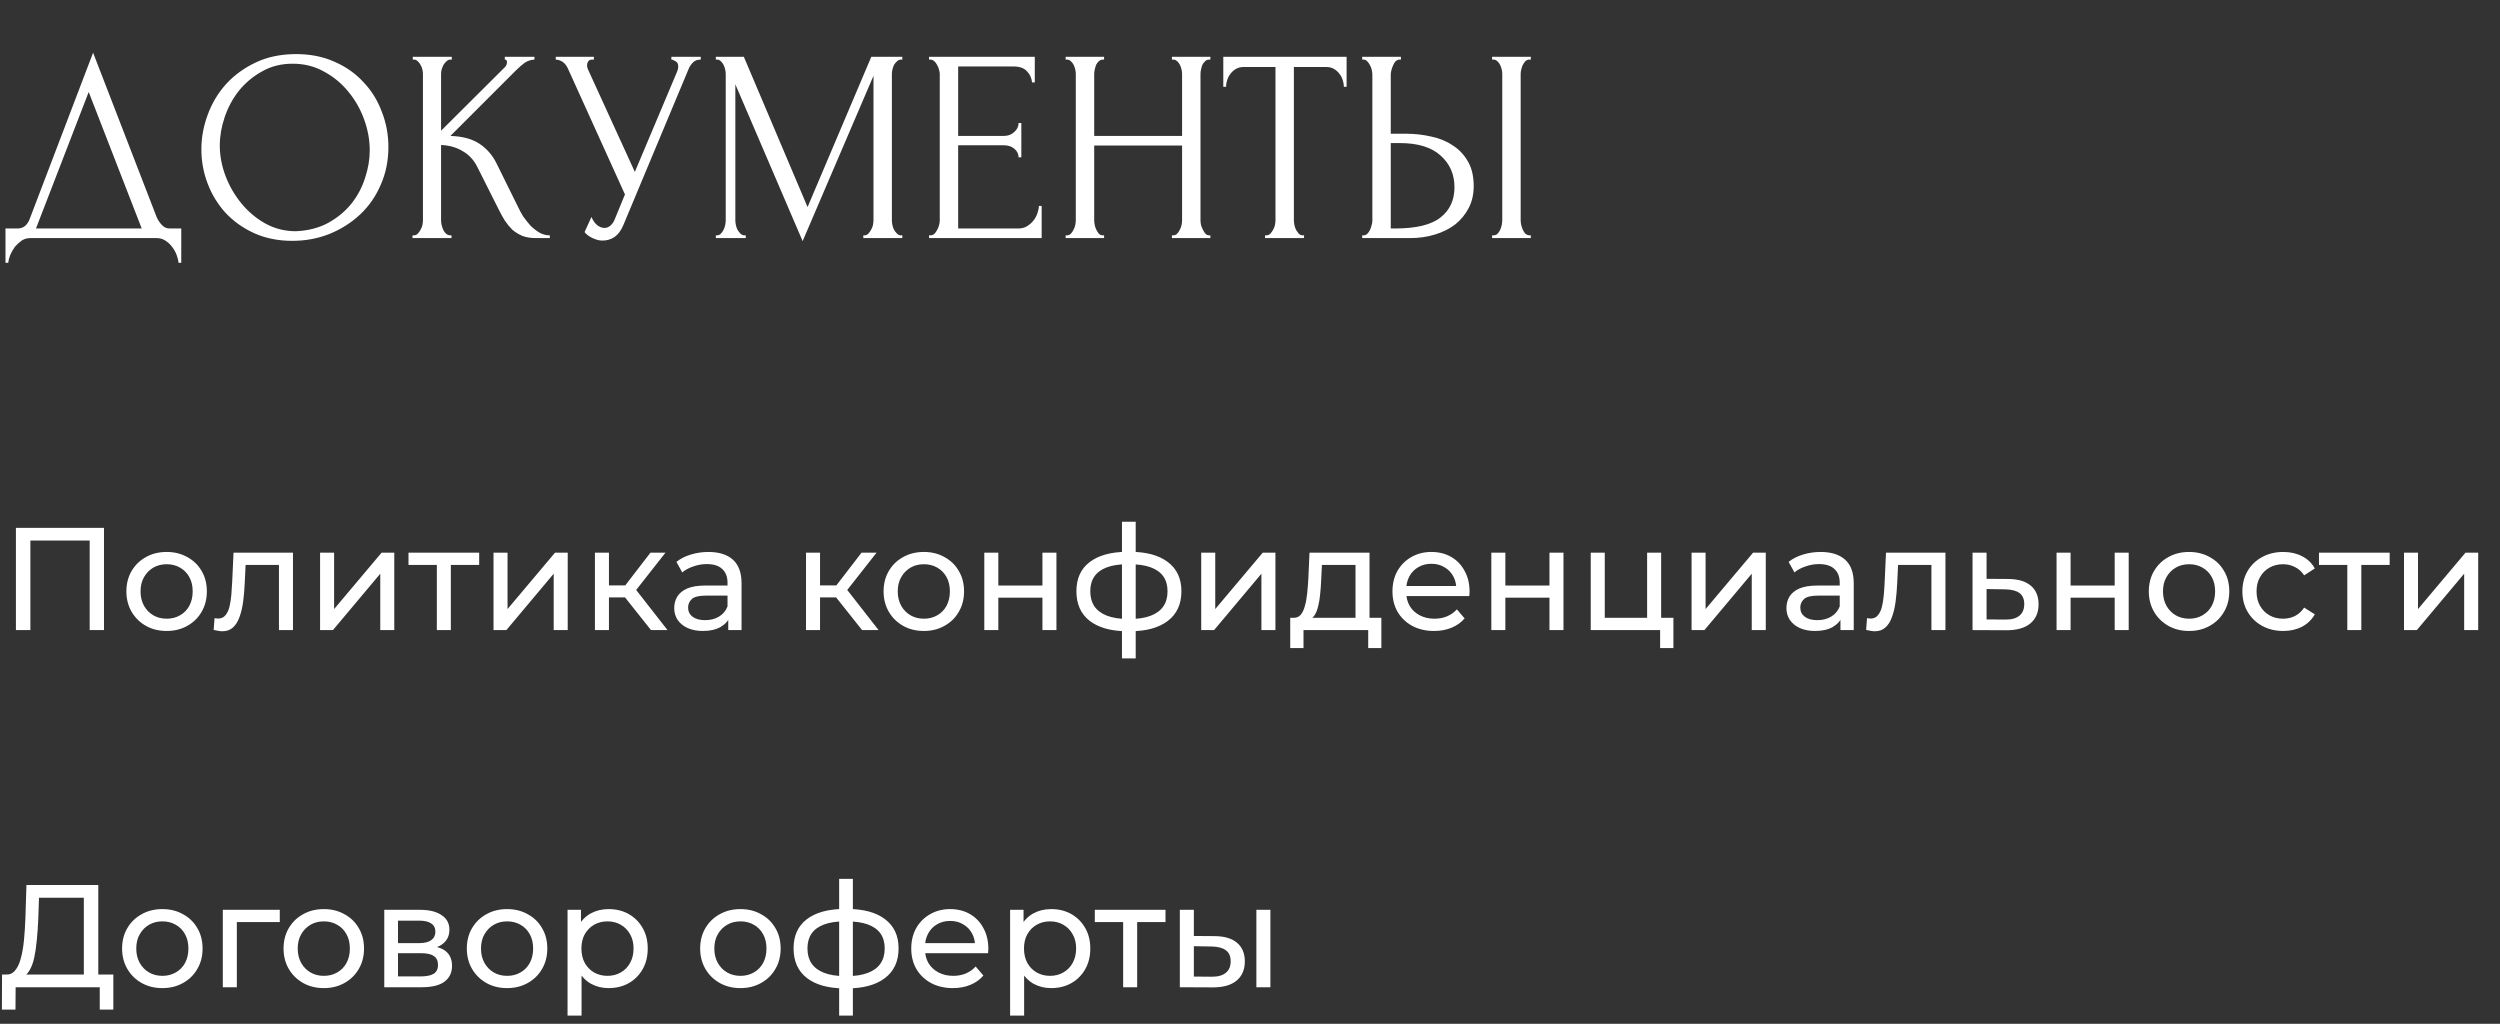 <?xml version="1.0" encoding="UTF-8"?> <svg xmlns="http://www.w3.org/2000/svg" width="210" height="86" viewBox="0 0 210 86" fill="none"><rect x="0" y="0" width="210" height="86" fill="#333333" stroke="none"/><path d="M1.337 52.928V44.34H8.735V52.928H7.533V45.088L7.827 45.407H2.245L2.552 45.088V52.928H1.337ZM14.002 53.001C13.347 53.001 12.767 52.858 12.259 52.572C11.752 52.286 11.352 51.893 11.057 51.394C10.763 50.887 10.616 50.315 10.616 49.677C10.616 49.031 10.763 48.458 11.057 47.959C11.352 47.46 11.752 47.072 12.259 46.794C12.767 46.507 13.347 46.364 14.002 46.364C14.648 46.364 15.224 46.507 15.731 46.794C16.247 47.072 16.647 47.46 16.934 47.959C17.228 48.45 17.375 49.022 17.375 49.677C17.375 50.323 17.228 50.895 16.934 51.394C16.647 51.893 16.247 52.286 15.731 52.572C15.224 52.858 14.648 53.001 14.002 53.001ZM14.002 51.971C14.419 51.971 14.791 51.877 15.118 51.689C15.453 51.501 15.715 51.235 15.903 50.891C16.091 50.539 16.185 50.135 16.185 49.677C16.185 49.211 16.091 48.81 15.903 48.474C15.715 48.131 15.453 47.865 15.118 47.677C14.791 47.489 14.419 47.395 14.002 47.395C13.584 47.395 13.212 47.489 12.885 47.677C12.558 47.865 12.296 48.131 12.1 48.474C11.904 48.81 11.806 49.211 11.806 49.677C11.806 50.135 11.904 50.539 12.1 50.891C12.296 51.235 12.558 51.501 12.885 51.689C13.212 51.877 13.584 51.971 14.002 51.971ZM17.948 52.916L18.022 51.922C18.079 51.93 18.132 51.938 18.181 51.946C18.23 51.955 18.276 51.959 18.316 51.959C18.578 51.959 18.783 51.869 18.93 51.689C19.085 51.509 19.2 51.272 19.273 50.977C19.347 50.675 19.4 50.335 19.433 49.959C19.465 49.583 19.49 49.206 19.506 48.83L19.617 46.426H24.61V52.928H23.432V47.113L23.714 47.456H20.378L20.647 47.1L20.561 48.904C20.537 49.476 20.492 50.012 20.427 50.511C20.361 51.01 20.259 51.447 20.12 51.824C19.989 52.2 19.805 52.494 19.568 52.707C19.339 52.92 19.04 53.026 18.672 53.026C18.566 53.026 18.451 53.014 18.329 52.989C18.214 52.973 18.087 52.948 17.948 52.916ZM26.887 52.928V46.426H28.065V51.161L32.052 46.426H33.119V52.928H31.942V48.192L27.967 52.928H26.887ZM36.694 52.928V47.149L36.988 47.456H34.314V46.426H40.251V47.456H37.589L37.871 47.149V52.928H36.694ZM41.456 52.928V46.426H42.633V51.161L46.62 46.426H47.688V52.928H46.51V48.192L42.535 52.928H41.456ZM54.685 52.928L52.17 49.763L53.139 49.174L56.071 52.928H54.685ZM49.974 52.928V46.426H51.152V52.928H49.974ZM50.796 50.18V49.174H52.943V50.18H50.796ZM53.237 49.812L52.145 49.664L54.636 46.426H55.899L53.237 49.812ZM61.173 52.928V51.554L61.112 51.296V48.953C61.112 48.454 60.965 48.07 60.67 47.8C60.384 47.522 59.951 47.383 59.37 47.383C58.986 47.383 58.609 47.448 58.241 47.579C57.873 47.702 57.562 47.869 57.309 48.082L56.818 47.199C57.153 46.929 57.554 46.724 58.02 46.585C58.495 46.438 58.99 46.364 59.505 46.364C60.396 46.364 61.083 46.581 61.566 47.014C62.048 47.448 62.29 48.11 62.29 49.002V52.928H61.173ZM59.039 53.001C58.556 53.001 58.131 52.92 57.763 52.756C57.403 52.592 57.125 52.367 56.928 52.081C56.732 51.787 56.634 51.456 56.634 51.087C56.634 50.736 56.716 50.417 56.88 50.131C57.051 49.844 57.325 49.615 57.701 49.444C58.086 49.272 58.601 49.186 59.247 49.186H61.308V50.032H59.296C58.707 50.032 58.311 50.131 58.106 50.327C57.902 50.523 57.8 50.76 57.8 51.038C57.8 51.357 57.926 51.615 58.18 51.811C58.433 51.999 58.785 52.093 59.235 52.093C59.677 52.093 60.061 51.995 60.388 51.799C60.724 51.603 60.965 51.316 61.112 50.94L61.345 51.75C61.19 52.134 60.916 52.441 60.523 52.67C60.13 52.891 59.636 53.001 59.039 53.001ZM72.416 52.928L69.901 49.763L70.87 49.174L73.802 52.928H72.416ZM67.705 52.928V46.426H68.883V52.928H67.705ZM68.527 50.18V49.174H70.674V50.18H68.527ZM70.968 49.812L69.877 49.664L72.367 46.426H73.631L70.968 49.812ZM77.606 53.001C76.952 53.001 76.371 52.858 75.864 52.572C75.357 52.286 74.957 51.893 74.662 51.394C74.368 50.887 74.221 50.315 74.221 49.677C74.221 49.031 74.368 48.458 74.662 47.959C74.957 47.46 75.357 47.072 75.864 46.794C76.371 46.507 76.952 46.364 77.606 46.364C78.253 46.364 78.829 46.507 79.336 46.794C79.852 47.072 80.252 47.46 80.538 47.959C80.833 48.45 80.98 49.022 80.98 49.677C80.98 50.323 80.833 50.895 80.538 51.394C80.252 51.893 79.852 52.286 79.336 52.572C78.829 52.858 78.253 53.001 77.606 53.001ZM77.606 51.971C78.024 51.971 78.396 51.877 78.723 51.689C79.058 51.501 79.32 51.235 79.508 50.891C79.696 50.539 79.79 50.135 79.79 49.677C79.79 49.211 79.696 48.81 79.508 48.474C79.32 48.131 79.058 47.865 78.723 47.677C78.396 47.489 78.024 47.395 77.606 47.395C77.189 47.395 76.817 47.489 76.49 47.677C76.163 47.865 75.901 48.131 75.705 48.474C75.509 48.81 75.41 49.211 75.41 49.677C75.41 50.135 75.509 50.539 75.705 50.891C75.901 51.235 76.163 51.501 76.49 51.689C76.817 51.877 77.189 51.971 77.606 51.971ZM82.681 52.928V46.426H83.859V49.186H87.564V46.426H88.741V52.928H87.564V50.204H83.859V52.928H82.681ZM94.908 53.026C94.9 53.026 94.871 53.026 94.822 53.026C94.781 53.026 94.74 53.026 94.7 53.026C94.659 53.026 94.634 53.026 94.626 53.026C93.293 53.01 92.258 52.715 91.522 52.143C90.786 51.562 90.418 50.736 90.418 49.664C90.418 48.601 90.786 47.787 91.522 47.223C92.266 46.651 93.313 46.36 94.663 46.352C94.679 46.352 94.704 46.352 94.736 46.352C94.777 46.352 94.814 46.352 94.847 46.352C94.888 46.352 94.912 46.352 94.92 46.352C96.286 46.352 97.345 46.638 98.098 47.211C98.858 47.783 99.239 48.601 99.239 49.664C99.239 50.744 98.858 51.574 98.098 52.155C97.337 52.736 96.274 53.026 94.908 53.026ZM94.883 51.995C95.595 51.995 96.184 51.905 96.65 51.725C97.124 51.545 97.48 51.284 97.718 50.94C97.955 50.597 98.073 50.172 98.073 49.664C98.073 49.166 97.955 48.748 97.718 48.413C97.48 48.078 97.124 47.824 96.65 47.652C96.184 47.481 95.595 47.395 94.883 47.395C94.867 47.395 94.835 47.395 94.785 47.395C94.736 47.395 94.708 47.395 94.7 47.395C94.004 47.395 93.424 47.485 92.957 47.665C92.499 47.837 92.156 48.09 91.927 48.425C91.698 48.761 91.583 49.174 91.583 49.664C91.583 50.163 91.698 50.584 91.927 50.928C92.164 51.272 92.512 51.533 92.97 51.713C93.436 51.893 94.013 51.987 94.7 51.995C94.716 51.995 94.745 51.995 94.785 51.995C94.835 51.995 94.867 51.995 94.883 51.995ZM94.246 55.308V43.825H95.399V55.308H94.246ZM100.903 52.928V46.426H102.081V51.161L106.068 46.426H107.136V52.928H105.958V48.192L101.983 52.928H100.903ZM113.863 52.376V47.456H111.041L110.98 48.708C110.963 49.116 110.935 49.513 110.894 49.898C110.861 50.274 110.804 50.621 110.722 50.94C110.648 51.259 110.538 51.521 110.391 51.725C110.244 51.93 110.047 52.057 109.802 52.106L108.636 51.897C108.89 51.905 109.094 51.824 109.25 51.652C109.405 51.472 109.524 51.227 109.606 50.916C109.696 50.605 109.761 50.253 109.802 49.861C109.843 49.46 109.875 49.047 109.9 48.622L109.998 46.426H115.04V52.376H113.863ZM108.379 54.437V51.897H116.034V54.437H114.93V52.928H109.495V54.437H108.379ZM120.464 53.001C119.768 53.001 119.155 52.858 118.623 52.572C118.1 52.286 117.691 51.893 117.397 51.394C117.11 50.895 116.967 50.323 116.967 49.677C116.967 49.031 117.106 48.458 117.384 47.959C117.671 47.46 118.059 47.072 118.55 46.794C119.049 46.507 119.609 46.364 120.231 46.364C120.86 46.364 121.416 46.503 121.899 46.781C122.382 47.059 122.758 47.452 123.028 47.959C123.306 48.458 123.445 49.043 123.445 49.714C123.445 49.763 123.441 49.82 123.433 49.885C123.433 49.951 123.428 50.012 123.42 50.069H117.887V49.223H122.807L122.328 49.517C122.337 49.1 122.251 48.728 122.071 48.401C121.891 48.074 121.641 47.82 121.322 47.64C121.012 47.452 120.648 47.358 120.231 47.358C119.822 47.358 119.458 47.452 119.139 47.64C118.82 47.82 118.57 48.078 118.39 48.413C118.21 48.74 118.12 49.116 118.12 49.542V49.738C118.12 50.172 118.219 50.56 118.415 50.904C118.619 51.239 118.901 51.501 119.261 51.689C119.621 51.877 120.034 51.971 120.5 51.971C120.885 51.971 121.232 51.905 121.543 51.775C121.862 51.644 122.14 51.447 122.377 51.186L123.028 51.946C122.733 52.29 122.365 52.551 121.924 52.731C121.49 52.911 121.003 53.001 120.464 53.001ZM125.272 52.928V46.426H126.45V49.186H130.155V46.426H131.332V52.928H130.155V50.204H126.45V52.928H125.272ZM133.622 52.928V46.426H134.8V51.897H138.358V46.426H139.536V52.928H133.622ZM139.45 54.437V52.866L139.744 52.928H138.358V51.897H140.566V54.437H139.45ZM142.093 52.928V46.426H143.27V51.161L147.258 46.426H148.325V52.928H147.147V48.192L143.172 52.928H142.093ZM154.598 52.928V51.554L154.537 51.296V48.953C154.537 48.454 154.389 48.07 154.095 47.8C153.809 47.522 153.375 47.383 152.795 47.383C152.41 47.383 152.034 47.448 151.666 47.579C151.298 47.702 150.987 47.869 150.734 48.082L150.243 47.199C150.578 46.929 150.979 46.724 151.445 46.585C151.919 46.438 152.414 46.364 152.93 46.364C153.821 46.364 154.508 46.581 154.991 47.014C155.473 47.448 155.714 48.11 155.714 49.002V52.928H154.598ZM152.463 53.001C151.981 53.001 151.555 52.92 151.187 52.756C150.828 52.592 150.55 52.367 150.353 52.081C150.157 51.787 150.059 51.456 150.059 51.087C150.059 50.736 150.141 50.417 150.304 50.131C150.476 49.844 150.75 49.615 151.126 49.444C151.511 49.272 152.026 49.186 152.672 49.186H154.733V50.032H152.721C152.132 50.032 151.735 50.131 151.531 50.327C151.326 50.523 151.224 50.76 151.224 51.038C151.224 51.357 151.351 51.615 151.605 51.811C151.858 51.999 152.21 52.093 152.66 52.093C153.101 52.093 153.486 51.995 153.813 51.799C154.148 51.603 154.389 51.316 154.537 50.94L154.77 51.75C154.614 52.134 154.34 52.441 153.948 52.67C153.555 52.891 153.06 53.001 152.463 53.001ZM156.756 52.916L156.829 51.922C156.886 51.93 156.94 51.938 156.989 51.946C157.038 51.955 157.083 51.959 157.124 51.959C157.385 51.959 157.59 51.869 157.737 51.689C157.892 51.509 158.007 51.272 158.08 50.977C158.154 50.675 158.207 50.335 158.24 49.959C158.273 49.583 158.297 49.206 158.314 48.83L158.424 46.426H163.417V52.928H162.239V47.113L162.522 47.456H159.185L159.455 47.1L159.369 48.904C159.344 49.476 159.299 50.012 159.234 50.511C159.168 51.01 159.066 51.447 158.927 51.824C158.796 52.2 158.612 52.494 158.375 52.707C158.146 52.92 157.847 53.026 157.479 53.026C157.373 53.026 157.259 53.014 157.136 52.989C157.021 52.973 156.895 52.948 156.756 52.916ZM168.7 48.634C169.526 48.642 170.156 48.83 170.589 49.198C171.023 49.566 171.24 50.086 171.24 50.756C171.24 51.46 171.002 52.004 170.528 52.388C170.054 52.764 169.383 52.948 168.516 52.94L165.694 52.928V46.426H166.872V48.622L168.7 48.634ZM168.418 52.044C168.95 52.053 169.35 51.946 169.62 51.725C169.898 51.505 170.037 51.178 170.037 50.744C170.037 50.319 169.902 50.008 169.632 49.812C169.363 49.615 168.958 49.513 168.418 49.505L166.872 49.48V52.032L168.418 52.044ZM172.751 52.928V46.426H173.929V49.186H177.634V46.426H178.811V52.928H177.634V50.204H173.929V52.928H172.751ZM183.886 53.001C183.232 53.001 182.651 52.858 182.144 52.572C181.637 52.286 181.236 51.893 180.942 51.394C180.648 50.887 180.5 50.315 180.5 49.677C180.5 49.031 180.648 48.458 180.942 47.959C181.236 47.46 181.637 47.072 182.144 46.794C182.651 46.507 183.232 46.364 183.886 46.364C184.532 46.364 185.109 46.507 185.616 46.794C186.131 47.072 186.532 47.46 186.818 47.959C187.113 48.45 187.26 49.022 187.26 49.677C187.26 50.323 187.113 50.895 186.818 51.394C186.532 51.893 186.131 52.286 185.616 52.572C185.109 52.858 184.532 53.001 183.886 53.001ZM183.886 51.971C184.303 51.971 184.676 51.877 185.003 51.689C185.338 51.501 185.6 51.235 185.788 50.891C185.976 50.539 186.07 50.135 186.07 49.677C186.07 49.211 185.976 48.81 185.788 48.474C185.6 48.131 185.338 47.865 185.003 47.677C184.676 47.489 184.303 47.395 183.886 47.395C183.469 47.395 183.097 47.489 182.77 47.677C182.443 47.865 182.181 48.131 181.985 48.474C181.788 48.81 181.69 49.211 181.69 49.677C181.69 50.135 181.788 50.539 181.985 50.891C182.181 51.235 182.443 51.501 182.77 51.689C183.097 51.877 183.469 51.971 183.886 51.971ZM191.795 53.001C191.132 53.001 190.539 52.858 190.016 52.572C189.501 52.286 189.096 51.893 188.801 51.394C188.507 50.895 188.36 50.323 188.36 49.677C188.36 49.031 188.507 48.458 188.801 47.959C189.096 47.46 189.501 47.072 190.016 46.794C190.539 46.507 191.132 46.364 191.795 46.364C192.384 46.364 192.907 46.483 193.365 46.72C193.831 46.949 194.191 47.293 194.445 47.751L193.549 48.327C193.336 48.008 193.075 47.775 192.764 47.628C192.461 47.472 192.134 47.395 191.782 47.395C191.357 47.395 190.977 47.489 190.641 47.677C190.306 47.865 190.04 48.131 189.844 48.474C189.648 48.81 189.55 49.211 189.55 49.677C189.55 50.143 189.648 50.548 189.844 50.891C190.04 51.235 190.306 51.501 190.641 51.689C190.977 51.877 191.357 51.971 191.782 51.971C192.134 51.971 192.461 51.897 192.764 51.75C193.075 51.595 193.336 51.357 193.549 51.038L194.445 51.603C194.191 52.053 193.831 52.4 193.365 52.646C192.907 52.883 192.384 53.001 191.795 53.001ZM197.174 52.928V47.149L197.468 47.456H194.794V46.426H200.731V47.456H198.069L198.351 47.149V52.928H197.174ZM201.936 52.928V46.426H203.113V51.161L207.101 46.426H208.168V52.928H206.99V48.192L203.015 52.928H201.936ZM7.042 82.351V75.407H3.276L3.214 77.211C3.19 77.816 3.149 78.397 3.092 78.953C3.042 79.509 2.969 80.012 2.871 80.462C2.773 80.903 2.634 81.267 2.454 81.554C2.282 81.84 2.061 82.016 1.791 82.081L0.466 81.86C0.785 81.885 1.047 81.779 1.251 81.541C1.464 81.296 1.628 80.957 1.742 80.523C1.865 80.082 1.955 79.57 2.012 78.99C2.069 78.401 2.11 77.771 2.135 77.1L2.221 74.34H8.256V82.351H7.042ZM0.159 84.805L0.172 81.86H9.52V84.805H8.379V82.928H1.313L1.3 84.805H0.159ZM13.642 83.001C12.988 83.001 12.407 82.858 11.9 82.572C11.393 82.286 10.992 81.893 10.698 81.394C10.403 80.887 10.256 80.315 10.256 79.677C10.256 79.031 10.403 78.458 10.698 77.959C10.992 77.46 11.393 77.072 11.9 76.794C12.407 76.507 12.988 76.364 13.642 76.364C14.288 76.364 14.865 76.507 15.372 76.794C15.887 77.072 16.288 77.46 16.574 77.959C16.869 78.45 17.016 79.022 17.016 79.677C17.016 80.323 16.869 80.895 16.574 81.394C16.288 81.893 15.887 82.286 15.372 82.572C14.865 82.858 14.288 83.001 13.642 83.001ZM13.642 81.971C14.059 81.971 14.431 81.877 14.758 81.689C15.094 81.501 15.355 81.235 15.544 80.891C15.732 80.54 15.826 80.135 15.826 79.677C15.826 79.21 15.732 78.81 15.544 78.474C15.355 78.131 15.094 77.865 14.758 77.677C14.431 77.489 14.059 77.395 13.642 77.395C13.225 77.395 12.853 77.489 12.526 77.677C12.198 77.865 11.937 78.131 11.741 78.474C11.544 78.81 11.446 79.21 11.446 79.677C11.446 80.135 11.544 80.54 11.741 80.891C11.937 81.235 12.198 81.501 12.526 81.689C12.853 81.877 13.225 81.971 13.642 81.971ZM18.716 82.928V76.426H23.501V77.456H19.612L19.894 77.186V82.928H18.716ZM27.204 83.001C26.55 83.001 25.969 82.858 25.462 82.572C24.955 82.286 24.554 81.893 24.26 81.394C23.965 80.887 23.818 80.315 23.818 79.677C23.818 79.031 23.965 78.458 24.26 77.959C24.554 77.46 24.955 77.072 25.462 76.794C25.969 76.507 26.55 76.364 27.204 76.364C27.85 76.364 28.427 76.507 28.934 76.794C29.449 77.072 29.85 77.46 30.136 77.959C30.431 78.45 30.578 79.022 30.578 79.677C30.578 80.323 30.431 80.895 30.136 81.394C29.85 81.893 29.449 82.286 28.934 82.572C28.427 82.858 27.85 83.001 27.204 83.001ZM27.204 81.971C27.621 81.971 27.993 81.877 28.32 81.689C28.656 81.501 28.918 81.235 29.106 80.891C29.294 80.54 29.388 80.135 29.388 79.677C29.388 79.21 29.294 78.81 29.106 78.474C28.918 78.131 28.656 77.865 28.32 77.677C27.993 77.489 27.621 77.395 27.204 77.395C26.787 77.395 26.415 77.489 26.088 77.677C25.761 77.865 25.499 78.131 25.302 78.474C25.106 78.81 25.008 79.21 25.008 79.677C25.008 80.135 25.106 80.54 25.302 80.891C25.499 81.235 25.761 81.501 26.088 81.689C26.415 81.877 26.787 81.971 27.204 81.971ZM32.279 82.928V76.426H35.297C36.057 76.426 36.654 76.573 37.088 76.867C37.529 77.153 37.75 77.562 37.75 78.094C37.75 78.626 37.541 79.039 37.124 79.333C36.715 79.619 36.172 79.763 35.493 79.763L35.677 79.444C36.454 79.444 37.03 79.587 37.407 79.873C37.783 80.159 37.971 80.58 37.971 81.137C37.971 81.701 37.758 82.143 37.333 82.462C36.916 82.772 36.274 82.928 35.407 82.928H32.279ZM33.432 82.02H35.321C35.812 82.02 36.18 81.946 36.425 81.799C36.67 81.644 36.793 81.398 36.793 81.063C36.793 80.719 36.679 80.47 36.45 80.315C36.229 80.151 35.877 80.069 35.395 80.069H33.432V82.02ZM33.432 79.223H35.198C35.648 79.223 35.988 79.141 36.217 78.977C36.454 78.806 36.572 78.569 36.572 78.266C36.572 77.955 36.454 77.722 36.217 77.567C35.988 77.411 35.648 77.334 35.198 77.334H33.432V79.223ZM42.599 83.001C41.945 83.001 41.364 82.858 40.857 82.572C40.35 82.286 39.949 81.893 39.655 81.394C39.36 80.887 39.213 80.315 39.213 79.677C39.213 79.031 39.36 78.458 39.655 77.959C39.949 77.46 40.35 77.072 40.857 76.794C41.364 76.507 41.945 76.364 42.599 76.364C43.245 76.364 43.822 76.507 44.329 76.794C44.844 77.072 45.245 77.46 45.531 77.959C45.826 78.45 45.973 79.022 45.973 79.677C45.973 80.323 45.826 80.895 45.531 81.394C45.245 81.893 44.844 82.286 44.329 82.572C43.822 82.858 43.245 83.001 42.599 83.001ZM42.599 81.971C43.016 81.971 43.388 81.877 43.716 81.689C44.051 81.501 44.313 81.235 44.501 80.891C44.689 80.54 44.783 80.135 44.783 79.677C44.783 79.21 44.689 78.81 44.501 78.474C44.313 78.131 44.051 77.865 43.716 77.677C43.388 77.489 43.016 77.395 42.599 77.395C42.182 77.395 41.81 77.489 41.483 77.677C41.156 77.865 40.894 78.131 40.698 78.474C40.501 78.81 40.403 79.21 40.403 79.677C40.403 80.135 40.501 80.54 40.698 80.891C40.894 81.235 41.156 81.501 41.483 81.689C41.81 81.877 42.182 81.971 42.599 81.971ZM51.121 83.001C50.581 83.001 50.086 82.879 49.636 82.633C49.195 82.38 48.839 82.008 48.569 81.517C48.307 81.026 48.177 80.413 48.177 79.677C48.177 78.941 48.303 78.327 48.557 77.837C48.819 77.346 49.17 76.978 49.612 76.732C50.062 76.487 50.565 76.364 51.121 76.364C51.759 76.364 52.323 76.503 52.814 76.781C53.305 77.059 53.693 77.448 53.979 77.947C54.266 78.438 54.409 79.014 54.409 79.677C54.409 80.339 54.266 80.92 53.979 81.419C53.693 81.918 53.305 82.306 52.814 82.584C52.323 82.862 51.759 83.001 51.121 83.001ZM47.674 85.308V76.426H48.802V78.18L48.729 79.689L48.851 81.198V85.308H47.674ZM51.023 81.971C51.44 81.971 51.812 81.877 52.139 81.689C52.474 81.501 52.736 81.235 52.924 80.891C53.121 80.54 53.219 80.135 53.219 79.677C53.219 79.21 53.121 78.81 52.924 78.474C52.736 78.131 52.474 77.865 52.139 77.677C51.812 77.489 51.44 77.395 51.023 77.395C50.614 77.395 50.242 77.489 49.906 77.677C49.579 77.865 49.318 78.131 49.121 78.474C48.933 78.81 48.839 79.21 48.839 79.677C48.839 80.135 48.933 80.54 49.121 80.891C49.318 81.235 49.579 81.501 49.906 81.689C50.242 81.877 50.614 81.971 51.023 81.971ZM62.199 83.001C61.545 83.001 60.964 82.858 60.457 82.572C59.95 82.286 59.55 81.893 59.255 81.394C58.961 80.887 58.813 80.315 58.813 79.677C58.813 79.031 58.961 78.458 59.255 77.959C59.55 77.46 59.95 77.072 60.457 76.794C60.964 76.507 61.545 76.364 62.199 76.364C62.846 76.364 63.422 76.507 63.929 76.794C64.445 77.072 64.845 77.46 65.132 77.959C65.426 78.45 65.573 79.022 65.573 79.677C65.573 80.323 65.426 80.895 65.132 81.394C64.845 81.893 64.445 82.286 63.929 82.572C63.422 82.858 62.846 83.001 62.199 83.001ZM62.199 81.971C62.617 81.971 62.989 81.877 63.316 81.689C63.651 81.501 63.913 81.235 64.101 80.891C64.289 80.54 64.383 80.135 64.383 79.677C64.383 79.21 64.289 78.81 64.101 78.474C63.913 78.131 63.651 77.865 63.316 77.677C62.989 77.489 62.617 77.395 62.199 77.395C61.782 77.395 61.41 77.489 61.083 77.677C60.756 77.865 60.494 78.131 60.298 78.474C60.102 78.81 60.003 79.21 60.003 79.677C60.003 80.135 60.102 80.54 60.298 80.891C60.494 81.235 60.756 81.501 61.083 81.689C61.41 81.877 61.782 81.971 62.199 81.971ZM71.151 83.026C71.142 83.026 71.114 83.026 71.065 83.026C71.024 83.026 70.983 83.026 70.942 83.026C70.901 83.026 70.877 83.026 70.868 83.026C69.535 83.01 68.501 82.715 67.765 82.143C67.028 81.562 66.66 80.736 66.66 79.664C66.66 78.601 67.028 77.787 67.765 77.223C68.509 76.65 69.556 76.36 70.905 76.352C70.921 76.352 70.946 76.352 70.979 76.352C71.02 76.352 71.056 76.352 71.089 76.352C71.13 76.352 71.155 76.352 71.163 76.352C72.529 76.352 73.588 76.638 74.34 77.211C75.101 77.783 75.481 78.601 75.481 79.664C75.481 80.744 75.101 81.574 74.34 82.155C73.58 82.736 72.516 83.026 71.151 83.026ZM71.126 81.995C71.838 81.995 72.426 81.905 72.893 81.725C73.367 81.546 73.723 81.284 73.96 80.94C74.197 80.597 74.316 80.171 74.316 79.664C74.316 79.165 74.197 78.748 73.96 78.413C73.723 78.078 73.367 77.824 72.893 77.652C72.426 77.481 71.838 77.395 71.126 77.395C71.11 77.395 71.077 77.395 71.028 77.395C70.979 77.395 70.95 77.395 70.942 77.395C70.247 77.395 69.666 77.485 69.2 77.665C68.742 77.837 68.398 78.09 68.169 78.425C67.94 78.761 67.826 79.174 67.826 79.664C67.826 80.163 67.94 80.585 68.169 80.928C68.407 81.272 68.754 81.533 69.212 81.713C69.678 81.893 70.255 81.987 70.942 81.995C70.958 81.995 70.987 81.995 71.028 81.995C71.077 81.995 71.11 81.995 71.126 81.995ZM70.488 85.308V73.825H71.641V85.308H70.488ZM80.041 83.001C79.346 83.001 78.733 82.858 78.201 82.572C77.677 82.286 77.269 81.893 76.974 81.394C76.688 80.895 76.545 80.323 76.545 79.677C76.545 79.031 76.684 78.458 76.962 77.959C77.248 77.46 77.637 77.072 78.127 76.794C78.626 76.507 79.186 76.364 79.808 76.364C80.438 76.364 80.994 76.503 81.477 76.781C81.959 77.059 82.335 77.452 82.605 77.959C82.883 78.458 83.022 79.043 83.022 79.713C83.022 79.763 83.018 79.82 83.01 79.885C83.01 79.951 83.006 80.012 82.998 80.069H77.465V79.223H82.384L81.906 79.517C81.914 79.1 81.828 78.728 81.648 78.401C81.468 78.074 81.219 77.82 80.9 77.64C80.589 77.452 80.225 77.358 79.808 77.358C79.399 77.358 79.035 77.452 78.716 77.64C78.397 77.82 78.148 78.078 77.968 78.413C77.788 78.74 77.698 79.116 77.698 79.542V79.738C77.698 80.171 77.796 80.56 77.992 80.903C78.197 81.239 78.479 81.501 78.839 81.689C79.199 81.877 79.612 81.971 80.078 81.971C80.462 81.971 80.81 81.905 81.121 81.775C81.44 81.644 81.718 81.447 81.955 81.186L82.605 81.946C82.311 82.29 81.943 82.552 81.501 82.731C81.067 82.911 80.581 83.001 80.041 83.001ZM88.297 83.001C87.757 83.001 87.262 82.879 86.812 82.633C86.371 82.38 86.015 82.008 85.745 81.517C85.483 81.026 85.352 80.413 85.352 79.677C85.352 78.941 85.479 78.327 85.733 77.837C85.994 77.346 86.346 76.978 86.788 76.732C87.238 76.487 87.74 76.364 88.297 76.364C88.935 76.364 89.499 76.503 89.99 76.781C90.48 77.059 90.869 77.448 91.155 77.947C91.441 78.438 91.585 79.014 91.585 79.677C91.585 80.339 91.441 80.92 91.155 81.419C90.869 81.918 90.48 82.306 89.99 82.584C89.499 82.862 88.935 83.001 88.297 83.001ZM84.849 85.308V76.426H85.978V78.18L85.904 79.689L86.027 81.198V85.308H84.849ZM88.199 81.971C88.616 81.971 88.988 81.877 89.315 81.689C89.65 81.501 89.912 81.235 90.1 80.891C90.296 80.54 90.395 80.135 90.395 79.677C90.395 79.21 90.296 78.81 90.1 78.474C89.912 78.131 89.65 77.865 89.315 77.677C88.988 77.489 88.616 77.395 88.199 77.395C87.79 77.395 87.418 77.489 87.082 77.677C86.755 77.865 86.493 78.131 86.297 78.474C86.109 78.81 86.015 79.21 86.015 79.677C86.015 80.135 86.109 80.54 86.297 80.891C86.493 81.235 86.755 81.501 87.082 81.689C87.418 81.877 87.79 81.971 88.199 81.971ZM94.344 82.928V77.149L94.639 77.456H91.964V76.426H97.902V77.456H95.24L95.522 77.149V82.928H94.344ZM105.535 82.928V76.426H106.713V82.928H105.535ZM102.038 78.634C102.864 78.642 103.49 78.83 103.915 79.198C104.349 79.566 104.566 80.086 104.566 80.756C104.566 81.46 104.328 82.004 103.854 82.388C103.388 82.764 102.717 82.948 101.842 82.94L99.106 82.928V76.426H100.284V78.622L102.038 78.634ZM101.756 82.044C102.28 82.053 102.68 81.946 102.958 81.725C103.237 81.505 103.376 81.177 103.376 80.744C103.376 80.319 103.237 80.008 102.958 79.812C102.689 79.615 102.288 79.513 101.756 79.505L100.284 79.48V82.032L101.756 82.044Z" fill="white"></path><path d="M15.226 19.193V22.076H14.995C14.98 21.876 14.926 21.653 14.834 21.407C14.741 21.161 14.611 20.93 14.441 20.715C14.287 20.515 14.103 20.346 13.888 20.208C13.672 20.069 13.434 20 13.172 20H2.538C2.276 20 2.038 20.069 1.822 20.208C1.607 20.361 1.415 20.538 1.246 20.738C1.092 20.953 0.961 21.184 0.854 21.43C0.761 21.676 0.707 21.892 0.692 22.076H0.461V19.193H1.476C1.969 19.193 2.315 18.908 2.515 18.339L7.82 4.428L13.172 18.27C13.28 18.5 13.426 18.716 13.611 18.916C13.795 19.1 14.011 19.193 14.257 19.193H15.226ZM3.022 19.193H11.904L7.451 7.727L3.022 19.193ZM24.875 4.544C26.075 4.544 27.151 4.759 28.105 5.19C29.058 5.605 29.866 6.174 30.527 6.897C31.204 7.604 31.719 8.435 32.073 9.388C32.442 10.326 32.626 11.311 32.626 12.341C32.626 13.495 32.411 14.556 31.98 15.525C31.565 16.494 30.988 17.324 30.25 18.016C29.512 18.708 28.651 19.254 27.667 19.654C26.698 20.038 25.66 20.231 24.552 20.231C23.368 20.231 22.299 20.015 21.346 19.585C20.407 19.154 19.608 18.585 18.946 17.878C18.3 17.17 17.801 16.355 17.447 15.432C17.093 14.509 16.916 13.548 16.916 12.549C16.916 11.564 17.093 10.595 17.447 9.642C17.801 8.673 18.316 7.812 18.993 7.058C19.685 6.305 20.523 5.697 21.507 5.236C22.491 4.774 23.614 4.544 24.875 4.544ZM24.852 19.423C25.883 19.377 26.782 19.146 27.551 18.731C28.336 18.301 28.989 17.762 29.512 17.116C30.035 16.455 30.419 15.732 30.666 14.948C30.927 14.164 31.058 13.387 31.058 12.618C31.058 11.772 30.904 10.918 30.596 10.057C30.289 9.196 29.85 8.419 29.281 7.727C28.712 7.02 28.028 6.451 27.228 6.02C26.444 5.574 25.56 5.351 24.575 5.351C23.622 5.351 22.768 5.566 22.015 5.997C21.261 6.412 20.615 6.951 20.077 7.612C19.554 8.273 19.154 9.011 18.877 9.827C18.6 10.642 18.462 11.441 18.462 12.226C18.462 13.072 18.623 13.925 18.946 14.786C19.269 15.632 19.715 16.401 20.284 17.093C20.854 17.785 21.523 18.347 22.291 18.777C23.076 19.208 23.929 19.423 24.852 19.423ZM34.651 19.769H34.766C34.889 19.769 34.997 19.723 35.089 19.631C35.181 19.539 35.258 19.431 35.32 19.308C35.397 19.185 35.45 19.054 35.481 18.916C35.512 18.762 35.527 18.623 35.527 18.5V6.205C35.527 6.097 35.512 5.974 35.481 5.836C35.45 5.697 35.397 5.566 35.32 5.443C35.258 5.32 35.181 5.22 35.089 5.143C34.997 5.051 34.897 5.005 34.789 5.005H34.674V4.774H37.95V5.005H37.834C37.711 5.005 37.603 5.051 37.511 5.143C37.419 5.22 37.334 5.32 37.257 5.443C37.196 5.566 37.142 5.697 37.096 5.836C37.065 5.974 37.05 6.097 37.05 6.205V10.98L42.402 5.651C42.525 5.528 42.586 5.382 42.586 5.213C42.586 5.074 42.525 5.005 42.402 5.005V4.774H44.893V5.005C44.586 5.02 44.309 5.113 44.063 5.282C43.832 5.451 43.578 5.674 43.301 5.951L37.834 11.418C38.834 11.449 39.641 11.664 40.256 12.064C40.871 12.464 41.356 13.018 41.71 13.725L43.532 17.416C43.64 17.647 43.778 17.901 43.947 18.177C44.132 18.439 44.332 18.693 44.547 18.939C44.778 19.169 45.032 19.369 45.309 19.539C45.585 19.692 45.878 19.769 46.185 19.769V20H45.032C44.586 20 44.201 19.939 43.878 19.815C43.555 19.677 43.271 19.5 43.025 19.285C42.794 19.054 42.586 18.8 42.402 18.524C42.233 18.247 42.079 17.97 41.94 17.693L40.072 13.979C39.78 13.41 39.372 12.979 38.849 12.687C38.342 12.38 37.742 12.21 37.05 12.18V18.5C37.05 18.623 37.065 18.754 37.096 18.893C37.127 19.031 37.173 19.169 37.234 19.308C37.296 19.431 37.373 19.539 37.465 19.631C37.557 19.708 37.657 19.754 37.765 19.769H37.926V20H34.651V19.769ZM46.683 4.774H49.889V5.005H49.751C49.582 5.005 49.466 5.059 49.405 5.167C49.343 5.259 49.313 5.359 49.313 5.466C49.313 5.543 49.32 5.613 49.336 5.674C49.351 5.736 49.367 5.782 49.382 5.812L53.327 14.44L56.856 6.066C56.872 6.035 56.895 5.974 56.925 5.882C56.956 5.774 56.972 5.674 56.972 5.582C56.972 5.366 56.895 5.22 56.741 5.143C56.587 5.051 56.472 5.005 56.395 5.005V4.774H58.863V5.005C58.586 5.005 58.371 5.082 58.217 5.236C58.079 5.374 57.971 5.52 57.894 5.674L52.358 18.916C52.173 19.362 51.927 19.692 51.62 19.908C51.312 20.108 50.981 20.208 50.628 20.208C50.397 20.208 50.189 20.169 50.005 20.092C49.82 20.031 49.659 19.954 49.52 19.862C49.382 19.769 49.274 19.685 49.197 19.608C49.136 19.531 49.105 19.492 49.105 19.492L49.682 18.224C49.805 18.516 49.966 18.747 50.166 18.916C50.366 19.07 50.574 19.146 50.789 19.146C50.928 19.146 51.066 19.1 51.204 19.008C51.358 18.9 51.489 18.739 51.596 18.524L52.496 16.332L47.698 5.743C47.483 5.282 47.144 5.036 46.683 5.005V4.774ZM72.519 19.769H72.634C72.742 19.769 72.842 19.723 72.934 19.631C73.026 19.539 73.103 19.431 73.165 19.308C73.242 19.185 73.296 19.054 73.326 18.916C73.357 18.762 73.373 18.623 73.373 18.5V6.366L67.421 20.254L61.769 7.081V18.5C61.769 18.623 61.784 18.762 61.815 18.916C61.846 19.054 61.892 19.185 61.953 19.308C62.03 19.431 62.115 19.539 62.207 19.631C62.299 19.723 62.407 19.769 62.53 19.769H62.645V20H60.131V19.769H60.246C60.354 19.769 60.454 19.723 60.546 19.631C60.638 19.539 60.715 19.431 60.777 19.308C60.838 19.185 60.884 19.054 60.915 18.916C60.946 18.762 60.961 18.623 60.961 18.5V6.205C60.961 6.097 60.946 5.974 60.915 5.836C60.884 5.697 60.838 5.566 60.777 5.443C60.715 5.32 60.638 5.22 60.546 5.143C60.454 5.051 60.354 5.005 60.246 5.005H60.131V4.774H62.484L67.836 17.393L73.188 4.774H75.795V5.005H75.679C75.556 5.005 75.449 5.051 75.356 5.143C75.264 5.22 75.18 5.32 75.103 5.443C75.041 5.566 74.995 5.697 74.964 5.836C74.933 5.974 74.918 6.097 74.918 6.205V18.5C74.918 18.623 74.933 18.762 74.964 18.916C74.995 19.054 75.041 19.185 75.103 19.308C75.18 19.431 75.264 19.539 75.356 19.631C75.449 19.723 75.556 19.769 75.679 19.769H75.795V20H72.519V19.769ZM78.04 19.769H78.156C78.279 19.769 78.386 19.731 78.479 19.654C78.571 19.562 78.648 19.454 78.709 19.331C78.786 19.208 78.84 19.077 78.871 18.939C78.917 18.8 78.94 18.67 78.94 18.547V6.205C78.94 6.097 78.917 5.974 78.871 5.836C78.84 5.697 78.786 5.566 78.709 5.443C78.648 5.32 78.571 5.22 78.479 5.143C78.386 5.051 78.279 5.005 78.156 5.005H78.04V4.774H86.922V6.92H86.691C86.661 6.566 86.522 6.258 86.276 5.997C86.03 5.72 85.645 5.582 85.123 5.582H80.486V11.418H84.315C84.669 11.418 84.961 11.311 85.192 11.095C85.438 10.88 85.561 10.626 85.561 10.334H85.792V13.218H85.561C85.561 12.941 85.446 12.703 85.215 12.502C84.984 12.303 84.684 12.203 84.315 12.203H80.486V19.193H85.538C85.83 19.193 86.084 19.123 86.299 18.985C86.514 18.846 86.691 18.685 86.83 18.5C86.984 18.301 87.091 18.093 87.153 17.878C87.23 17.647 87.268 17.455 87.268 17.301H87.499V20H78.04V19.769ZM98.442 19.769H98.557C98.665 19.769 98.765 19.731 98.857 19.654C98.949 19.562 99.026 19.454 99.088 19.331C99.164 19.193 99.218 19.054 99.249 18.916C99.28 18.762 99.295 18.623 99.295 18.5V12.226H91.913V18.5C91.913 18.623 91.928 18.762 91.959 18.916C91.99 19.054 92.036 19.185 92.098 19.308C92.159 19.431 92.228 19.539 92.305 19.631C92.397 19.723 92.505 19.769 92.628 19.769H92.743V20H89.514V19.769H89.629C89.737 19.769 89.837 19.731 89.929 19.654C90.021 19.562 90.098 19.454 90.16 19.331C90.237 19.193 90.29 19.054 90.321 18.916C90.352 18.762 90.367 18.623 90.367 18.5V6.205C90.367 6.097 90.352 5.974 90.321 5.836C90.29 5.697 90.244 5.566 90.183 5.443C90.121 5.32 90.044 5.22 89.952 5.143C89.86 5.051 89.752 5.005 89.629 5.005H89.514V4.774H92.743V5.005H92.628C92.505 5.005 92.397 5.051 92.305 5.143C92.213 5.22 92.136 5.32 92.075 5.443C92.028 5.566 91.99 5.697 91.959 5.836C91.928 5.974 91.913 6.097 91.913 6.205V11.418H99.295V6.205C99.295 6.097 99.28 5.974 99.249 5.836C99.218 5.697 99.172 5.566 99.111 5.443C99.049 5.32 98.972 5.22 98.88 5.143C98.788 5.051 98.68 5.005 98.557 5.005H98.442V4.774H101.671V5.005H101.556C101.433 5.005 101.325 5.051 101.233 5.143C101.141 5.22 101.064 5.32 101.002 5.443C100.956 5.566 100.918 5.697 100.887 5.836C100.856 5.974 100.841 6.097 100.841 6.205V18.5C100.841 18.623 100.856 18.762 100.887 18.916C100.933 19.054 100.987 19.185 101.048 19.308C101.11 19.431 101.179 19.539 101.256 19.631C101.348 19.723 101.448 19.769 101.556 19.769H101.671V20H98.442V19.769ZM109.424 19.769H109.539V20H106.264V19.769H106.379C106.502 19.769 106.61 19.723 106.702 19.631C106.794 19.539 106.871 19.431 106.933 19.308C107.01 19.185 107.063 19.054 107.094 18.916C107.125 18.762 107.14 18.623 107.14 18.5V5.628H104.464C104.218 5.628 104.003 5.682 103.818 5.789C103.634 5.897 103.48 6.035 103.357 6.205C103.234 6.358 103.142 6.535 103.08 6.735C103.019 6.92 102.988 7.104 102.988 7.289H102.757V4.774H113.115V7.289H112.885C112.885 7.104 112.854 6.92 112.792 6.735C112.731 6.535 112.638 6.358 112.515 6.205C112.392 6.035 112.239 5.897 112.054 5.789C111.869 5.682 111.654 5.628 111.408 5.628H108.686V18.5C108.686 18.623 108.701 18.762 108.732 18.916C108.763 19.054 108.809 19.185 108.87 19.308C108.947 19.431 109.024 19.539 109.101 19.631C109.193 19.723 109.301 19.769 109.424 19.769ZM114.425 19.769H114.54C114.648 19.769 114.748 19.731 114.84 19.654C114.932 19.562 115.009 19.454 115.071 19.331C115.132 19.208 115.179 19.077 115.209 18.939C115.255 18.8 115.278 18.677 115.278 18.57V6.274C115.278 6.166 115.263 6.035 115.232 5.882C115.202 5.728 115.148 5.589 115.071 5.466C115.009 5.343 114.932 5.236 114.84 5.143C114.748 5.051 114.648 5.005 114.54 5.005H114.425V4.774H117.678V5.005H117.516C117.301 5.036 117.132 5.205 117.009 5.513C116.886 5.805 116.824 6.059 116.824 6.274V11.234H118.116C118.823 11.234 119.516 11.311 120.192 11.464C120.884 11.603 121.492 11.849 122.015 12.203C122.553 12.541 122.984 12.995 123.307 13.564C123.63 14.117 123.791 14.809 123.791 15.64C123.791 16.317 123.653 16.924 123.376 17.462C123.099 18.001 122.722 18.462 122.245 18.846C121.769 19.216 121.2 19.5 120.538 19.7C119.892 19.9 119.193 20 118.439 20H114.425V19.769ZM117.17 19.193C118.954 19.193 120.231 18.885 121 18.27C121.784 17.655 122.176 16.809 122.176 15.732C122.176 14.64 121.784 13.748 121 13.056C120.231 12.364 119.093 12.018 117.585 12.018H116.824V19.193H117.17ZM125.337 4.774H128.589V5.005H128.405C128.297 5.02 128.197 5.074 128.105 5.167C128.028 5.259 127.959 5.366 127.897 5.49C127.851 5.597 127.813 5.72 127.782 5.859C127.751 5.982 127.736 6.097 127.736 6.205V18.5C127.736 18.623 127.751 18.754 127.782 18.893C127.813 19.031 127.859 19.169 127.92 19.308C127.982 19.431 128.051 19.539 128.128 19.631C128.22 19.708 128.32 19.754 128.428 19.769H128.589V20H125.337V19.769H125.452C125.575 19.769 125.683 19.731 125.775 19.654C125.867 19.562 125.944 19.454 126.006 19.331C126.067 19.193 126.113 19.054 126.144 18.916C126.175 18.762 126.19 18.623 126.19 18.5V6.205C126.19 6.097 126.175 5.974 126.144 5.836C126.113 5.697 126.067 5.566 126.006 5.443C125.944 5.32 125.867 5.22 125.775 5.143C125.683 5.051 125.575 5.005 125.452 5.005H125.337V4.774Z" fill="white"></path></svg> 